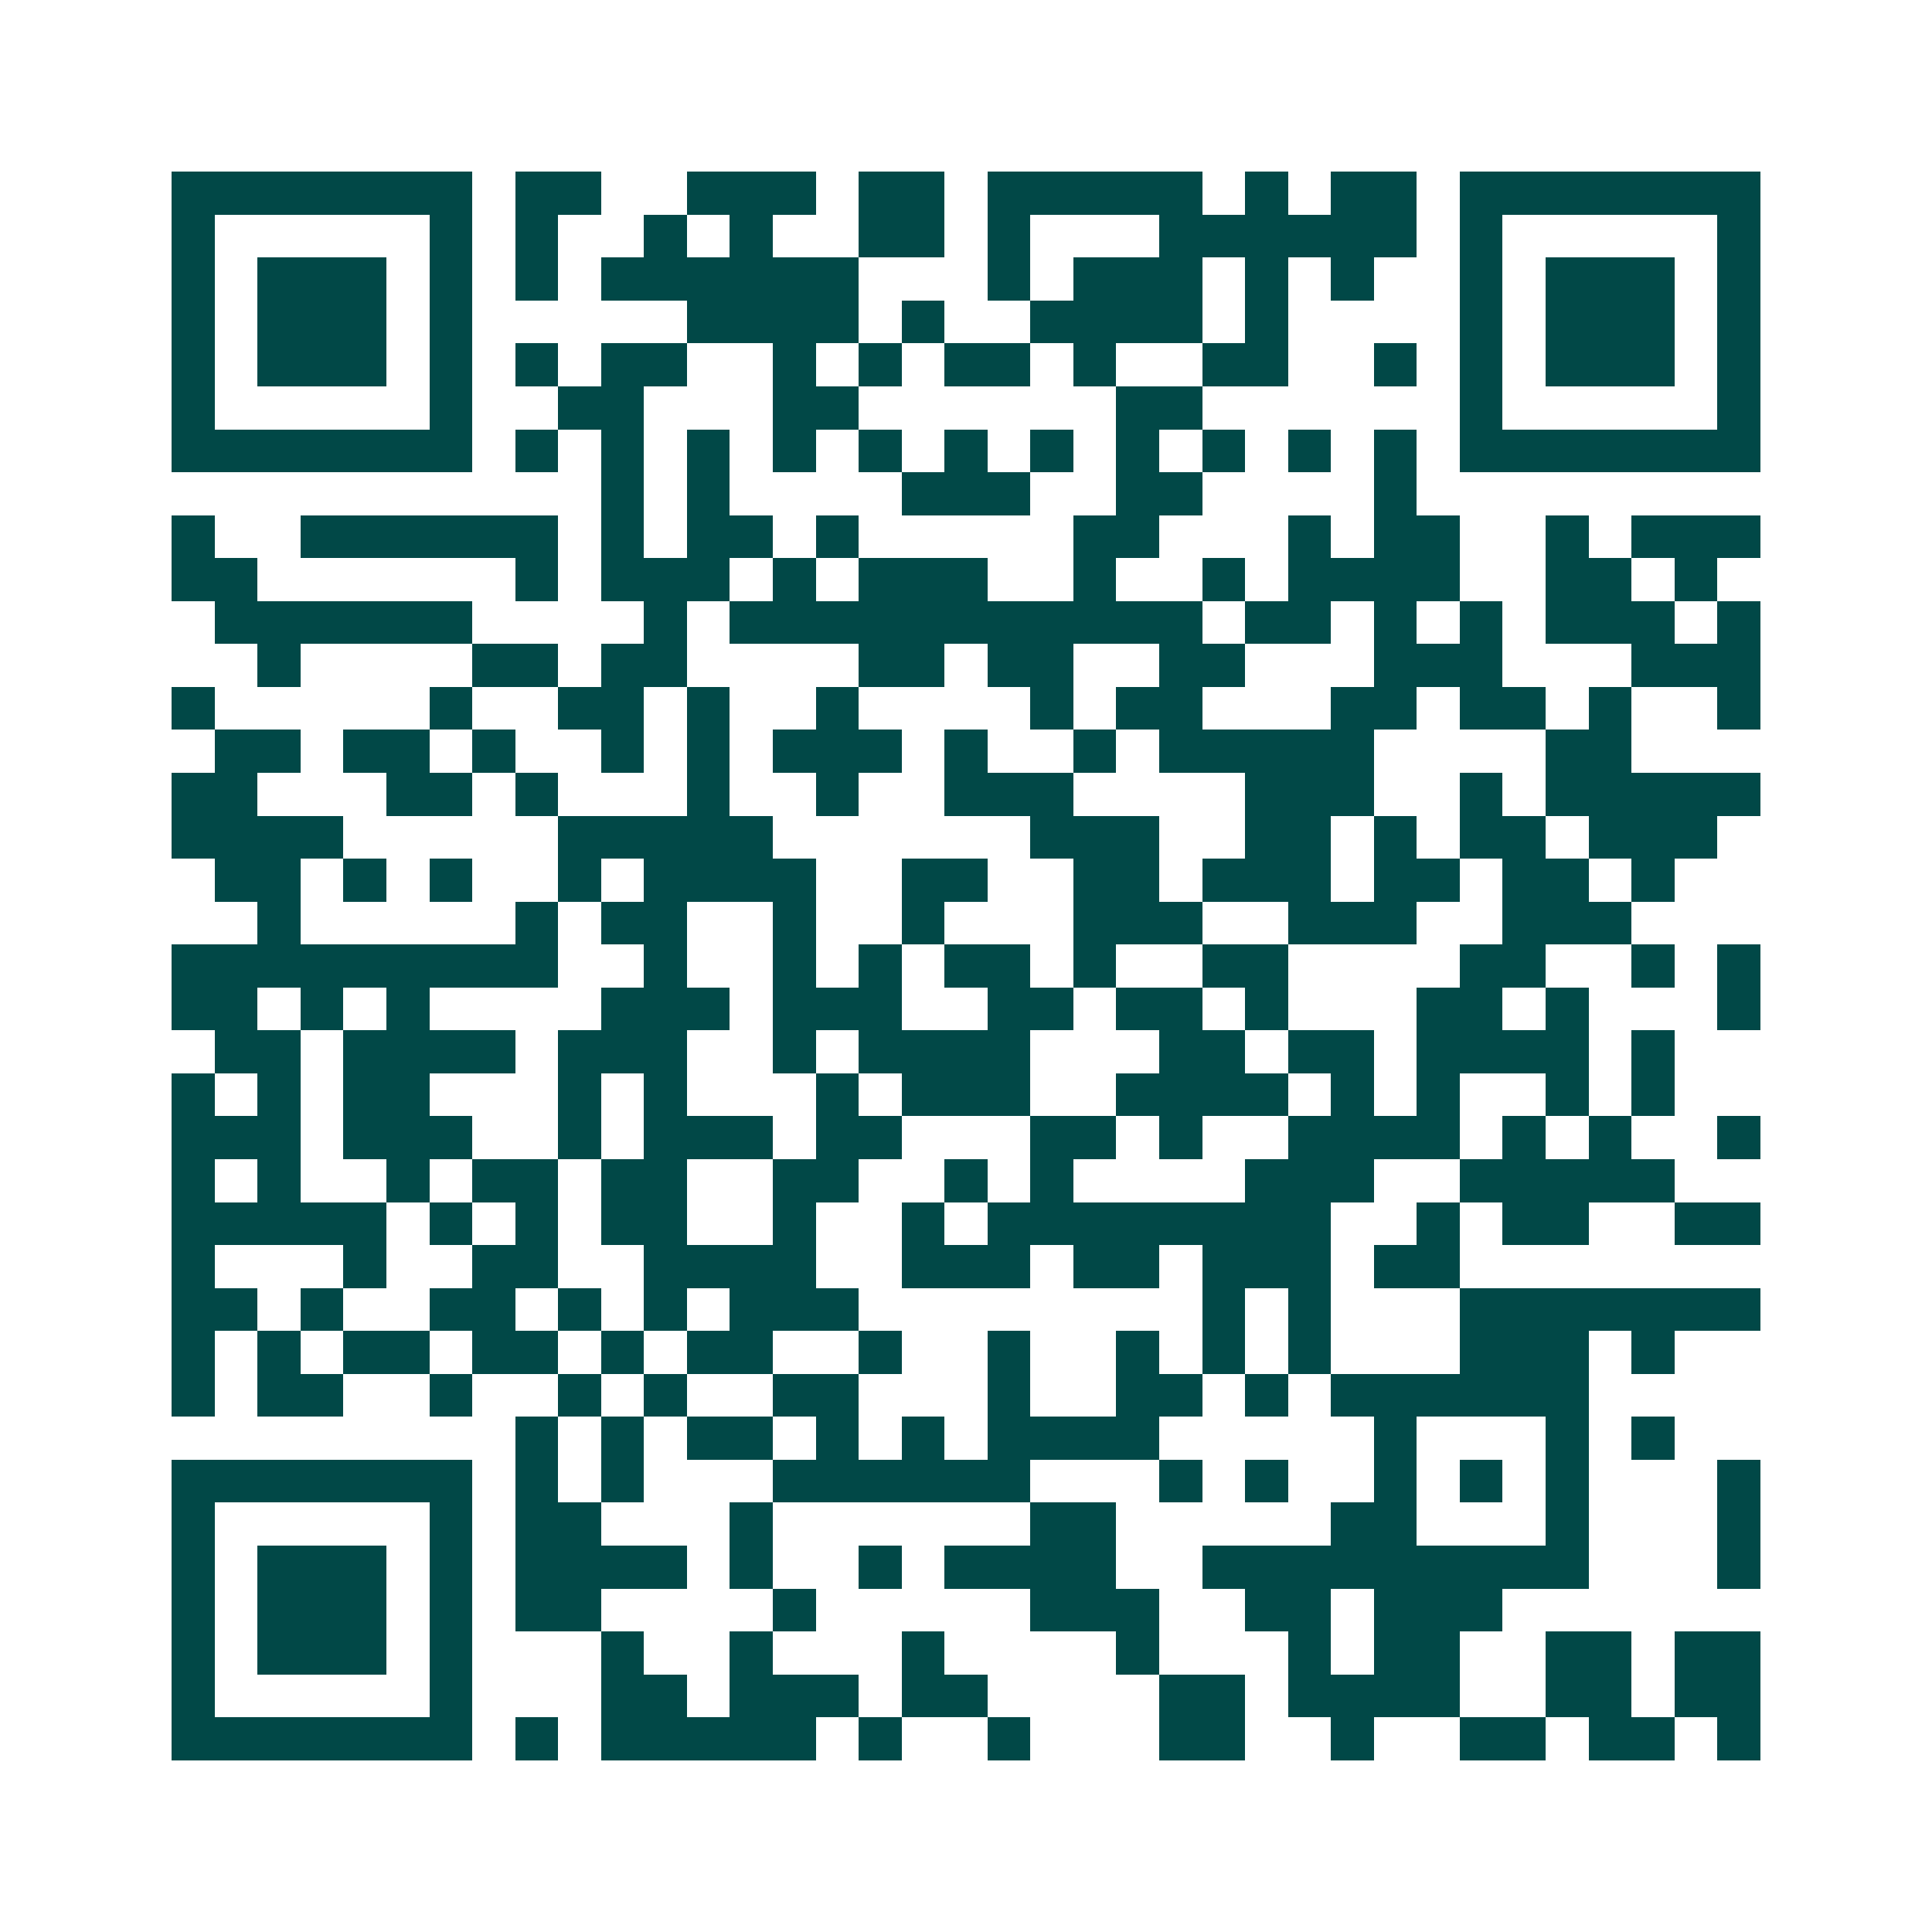 <svg xmlns="http://www.w3.org/2000/svg" width="200" height="200" viewBox="0 0 45 45" shape-rendering="crispEdges"><path fill="#ffffff" d="M0 0h45v45H0z"/><path stroke="#014847" d="M4 4.5h7m1 0h2m2 0h3m1 0h2m1 0h5m1 0h1m1 0h2m1 0h7M4 5.5h1m5 0h1m1 0h1m2 0h1m1 0h1m2 0h2m1 0h1m3 0h6m1 0h1m5 0h1M4 6.5h1m1 0h3m1 0h1m1 0h1m1 0h6m3 0h1m1 0h3m1 0h1m1 0h1m2 0h1m1 0h3m1 0h1M4 7.5h1m1 0h3m1 0h1m5 0h4m1 0h1m2 0h4m1 0h1m4 0h1m1 0h3m1 0h1M4 8.5h1m1 0h3m1 0h1m1 0h1m1 0h2m2 0h1m1 0h1m1 0h2m1 0h1m2 0h2m2 0h1m1 0h1m1 0h3m1 0h1M4 9.5h1m5 0h1m2 0h2m3 0h2m6 0h2m6 0h1m5 0h1M4 10.5h7m1 0h1m1 0h1m1 0h1m1 0h1m1 0h1m1 0h1m1 0h1m1 0h1m1 0h1m1 0h1m1 0h1m1 0h7M14 11.5h1m1 0h1m4 0h3m2 0h2m4 0h1M4 12.5h1m2 0h6m1 0h1m1 0h2m1 0h1m5 0h2m3 0h1m1 0h2m2 0h1m1 0h3M4 13.5h2m6 0h1m1 0h3m1 0h1m1 0h3m2 0h1m2 0h1m1 0h4m2 0h2m1 0h1M5 14.5h6m4 0h1m1 0h11m1 0h2m1 0h1m1 0h1m1 0h3m1 0h1M6 15.5h1m4 0h2m1 0h2m4 0h2m1 0h2m2 0h2m3 0h3m3 0h3M4 16.5h1m5 0h1m2 0h2m1 0h1m2 0h1m4 0h1m1 0h2m3 0h2m1 0h2m1 0h1m2 0h1M5 17.5h2m1 0h2m1 0h1m2 0h1m1 0h1m1 0h3m1 0h1m2 0h1m1 0h5m4 0h2M4 18.5h2m3 0h2m1 0h1m3 0h1m2 0h1m2 0h3m4 0h3m2 0h1m1 0h5M4 19.5h4m5 0h5m6 0h3m2 0h2m1 0h1m1 0h2m1 0h3M5 20.5h2m1 0h1m1 0h1m2 0h1m1 0h4m2 0h2m2 0h2m1 0h3m1 0h2m1 0h2m1 0h1M6 21.5h1m5 0h1m1 0h2m2 0h1m2 0h1m3 0h3m2 0h3m2 0h3M4 22.5h9m2 0h1m2 0h1m1 0h1m1 0h2m1 0h1m2 0h2m4 0h2m2 0h1m1 0h1M4 23.5h2m1 0h1m1 0h1m4 0h3m1 0h3m2 0h2m1 0h2m1 0h1m3 0h2m1 0h1m3 0h1M5 24.5h2m1 0h4m1 0h3m2 0h1m1 0h4m3 0h2m1 0h2m1 0h4m1 0h1M4 25.5h1m1 0h1m1 0h2m3 0h1m1 0h1m3 0h1m1 0h3m2 0h4m1 0h1m1 0h1m2 0h1m1 0h1M4 26.5h3m1 0h3m2 0h1m1 0h3m1 0h2m3 0h2m1 0h1m2 0h4m1 0h1m1 0h1m2 0h1M4 27.5h1m1 0h1m2 0h1m1 0h2m1 0h2m2 0h2m2 0h1m1 0h1m4 0h3m2 0h5M4 28.5h5m1 0h1m1 0h1m1 0h2m2 0h1m2 0h1m1 0h8m2 0h1m1 0h2m2 0h2M4 29.5h1m3 0h1m2 0h2m2 0h4m2 0h3m1 0h2m1 0h3m1 0h2M4 30.5h2m1 0h1m2 0h2m1 0h1m1 0h1m1 0h3m8 0h1m1 0h1m3 0h7M4 31.5h1m1 0h1m1 0h2m1 0h2m1 0h1m1 0h2m2 0h1m2 0h1m2 0h1m1 0h1m1 0h1m3 0h3m1 0h1M4 32.5h1m1 0h2m2 0h1m2 0h1m1 0h1m2 0h2m3 0h1m2 0h2m1 0h1m1 0h6M12 33.5h1m1 0h1m1 0h2m1 0h1m1 0h1m1 0h4m5 0h1m3 0h1m1 0h1M4 34.5h7m1 0h1m1 0h1m3 0h6m3 0h1m1 0h1m2 0h1m1 0h1m1 0h1m3 0h1M4 35.5h1m5 0h1m1 0h2m3 0h1m6 0h2m5 0h2m3 0h1m3 0h1M4 36.5h1m1 0h3m1 0h1m1 0h4m1 0h1m2 0h1m1 0h4m2 0h9m3 0h1M4 37.5h1m1 0h3m1 0h1m1 0h2m4 0h1m5 0h3m2 0h2m1 0h3M4 38.5h1m1 0h3m1 0h1m3 0h1m2 0h1m3 0h1m4 0h1m3 0h1m1 0h2m2 0h2m1 0h2M4 39.5h1m5 0h1m3 0h2m1 0h3m1 0h2m4 0h2m1 0h4m2 0h2m1 0h2M4 40.5h7m1 0h1m1 0h5m1 0h1m2 0h1m3 0h2m2 0h1m2 0h2m1 0h2m1 0h1"/></svg>
